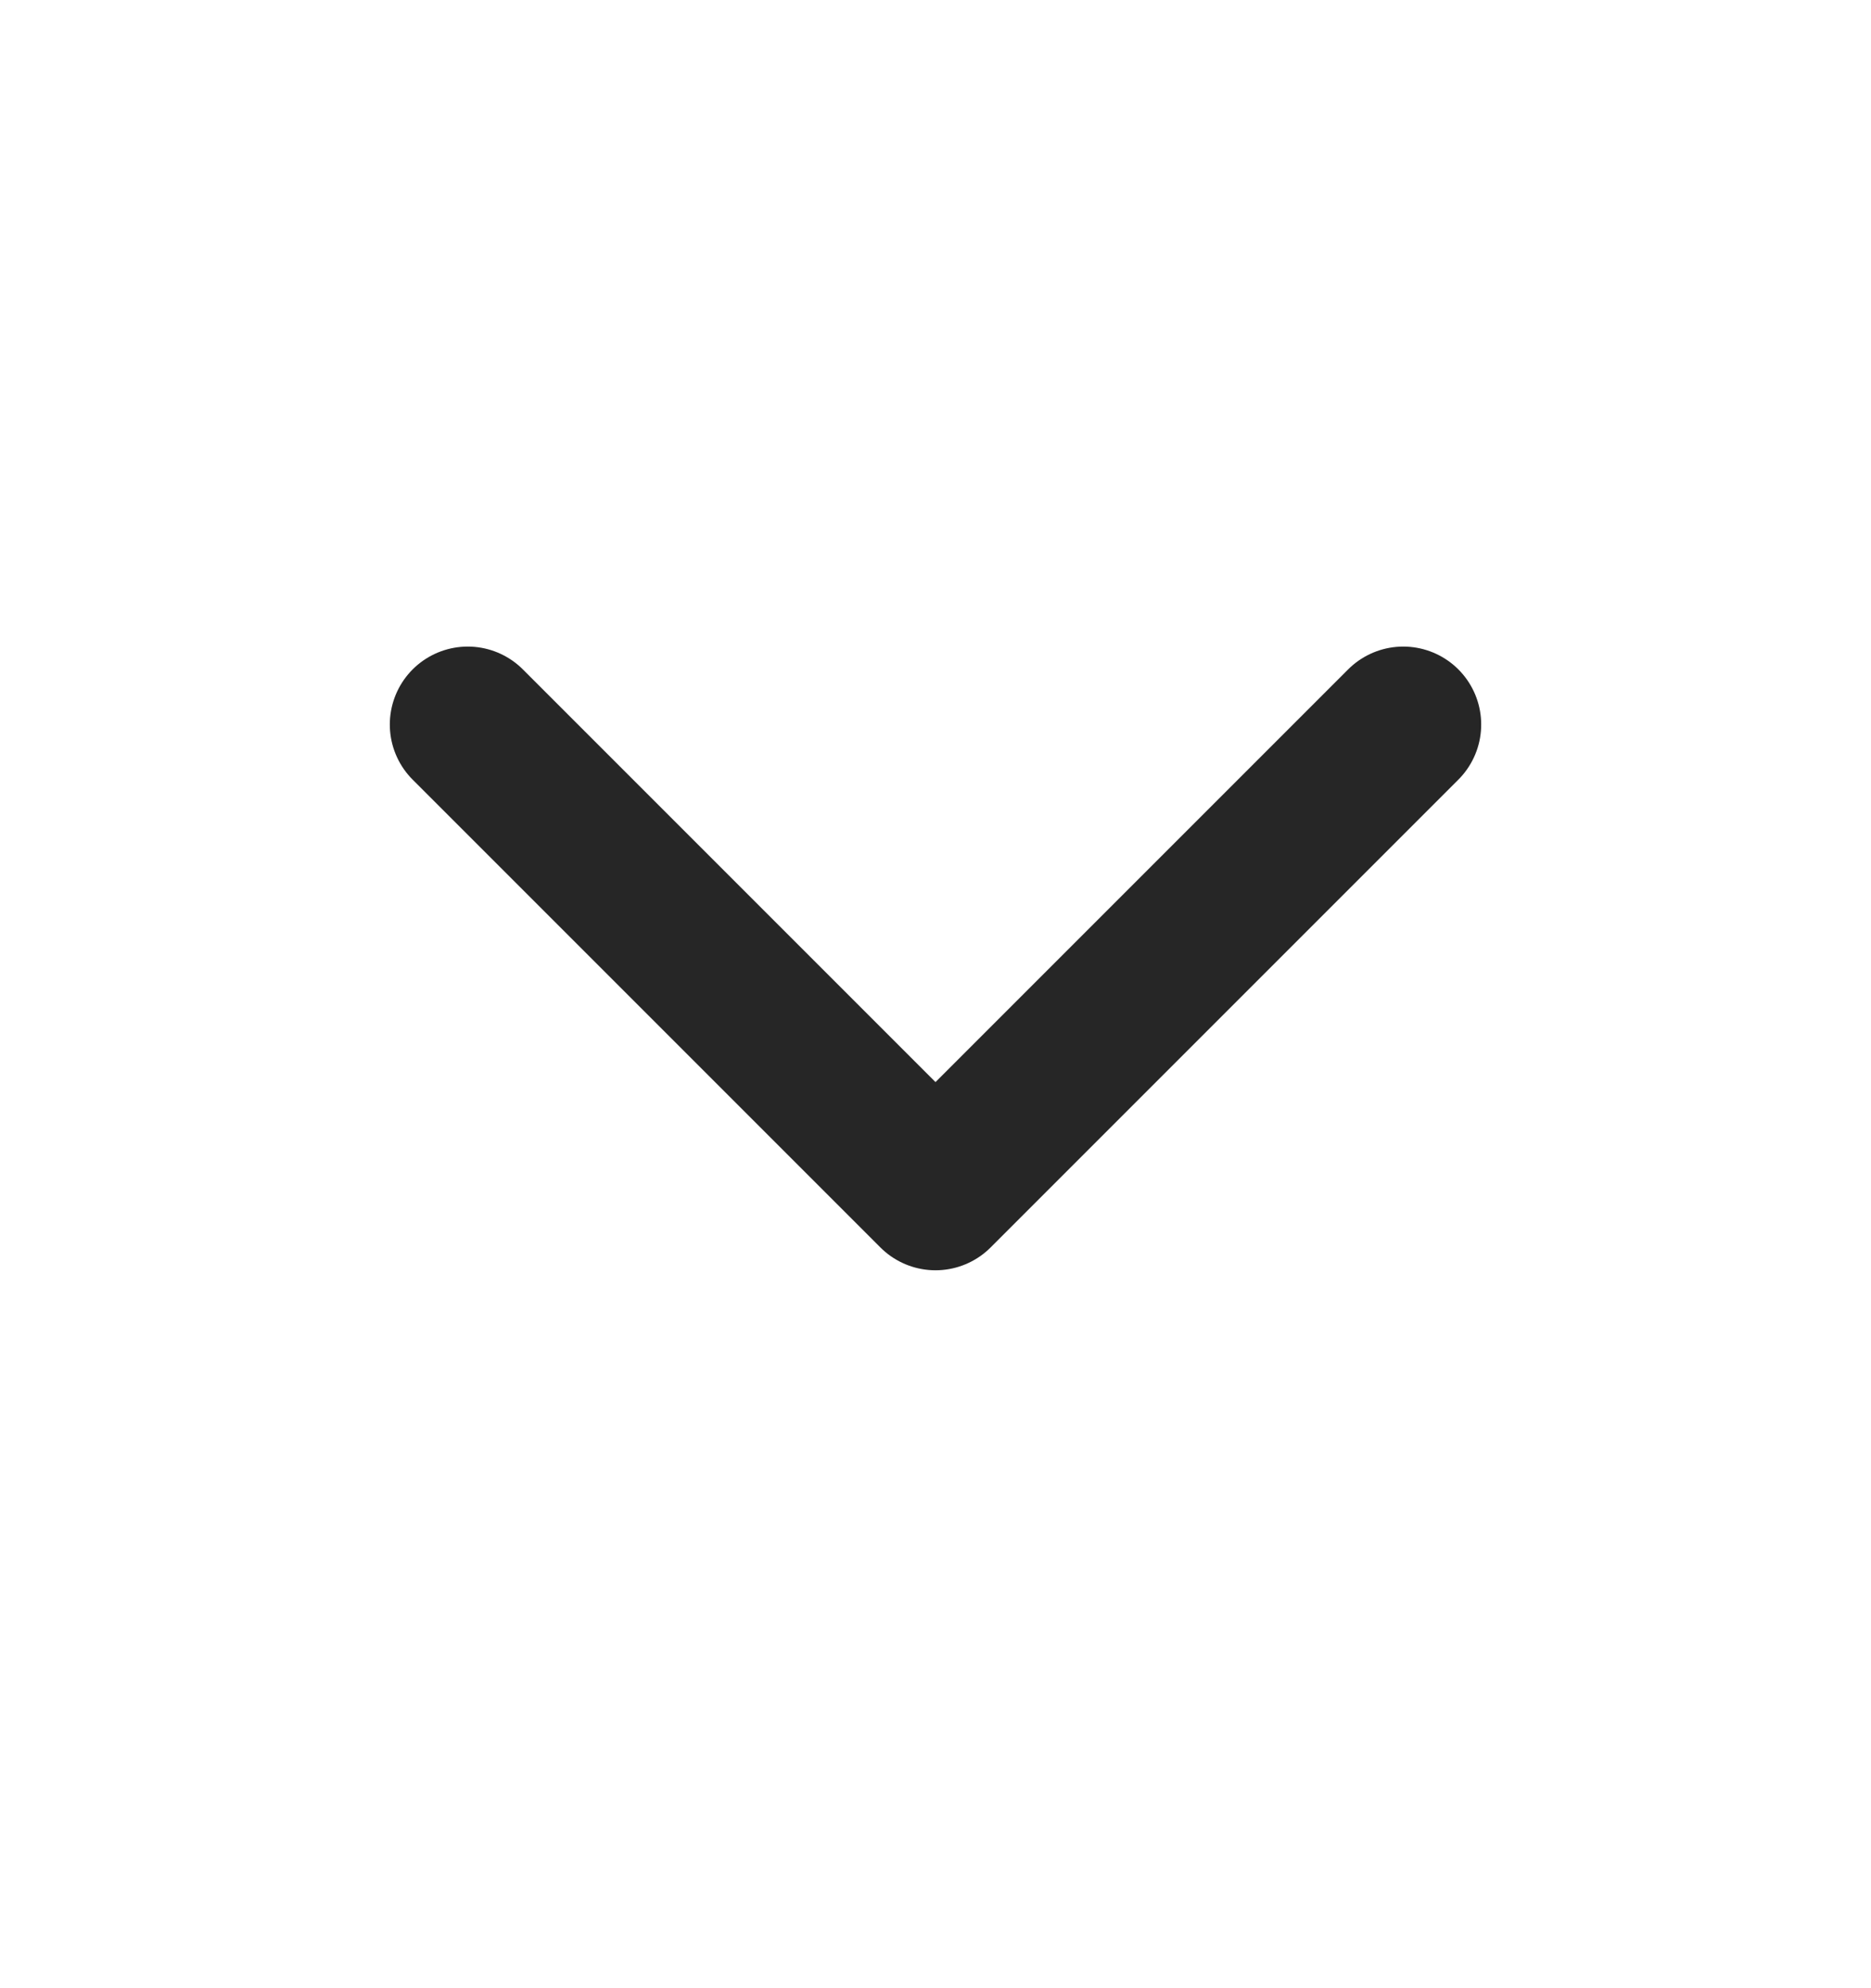 <svg width="16" height="17" viewBox="0 0 16 17" fill="none" xmlns="http://www.w3.org/2000/svg">
<path d="M4 6.195L8 10.195L12 6.195" stroke="#262626" stroke-width="1.333" stroke-linecap="round" stroke-linejoin="round"/>
</svg>
